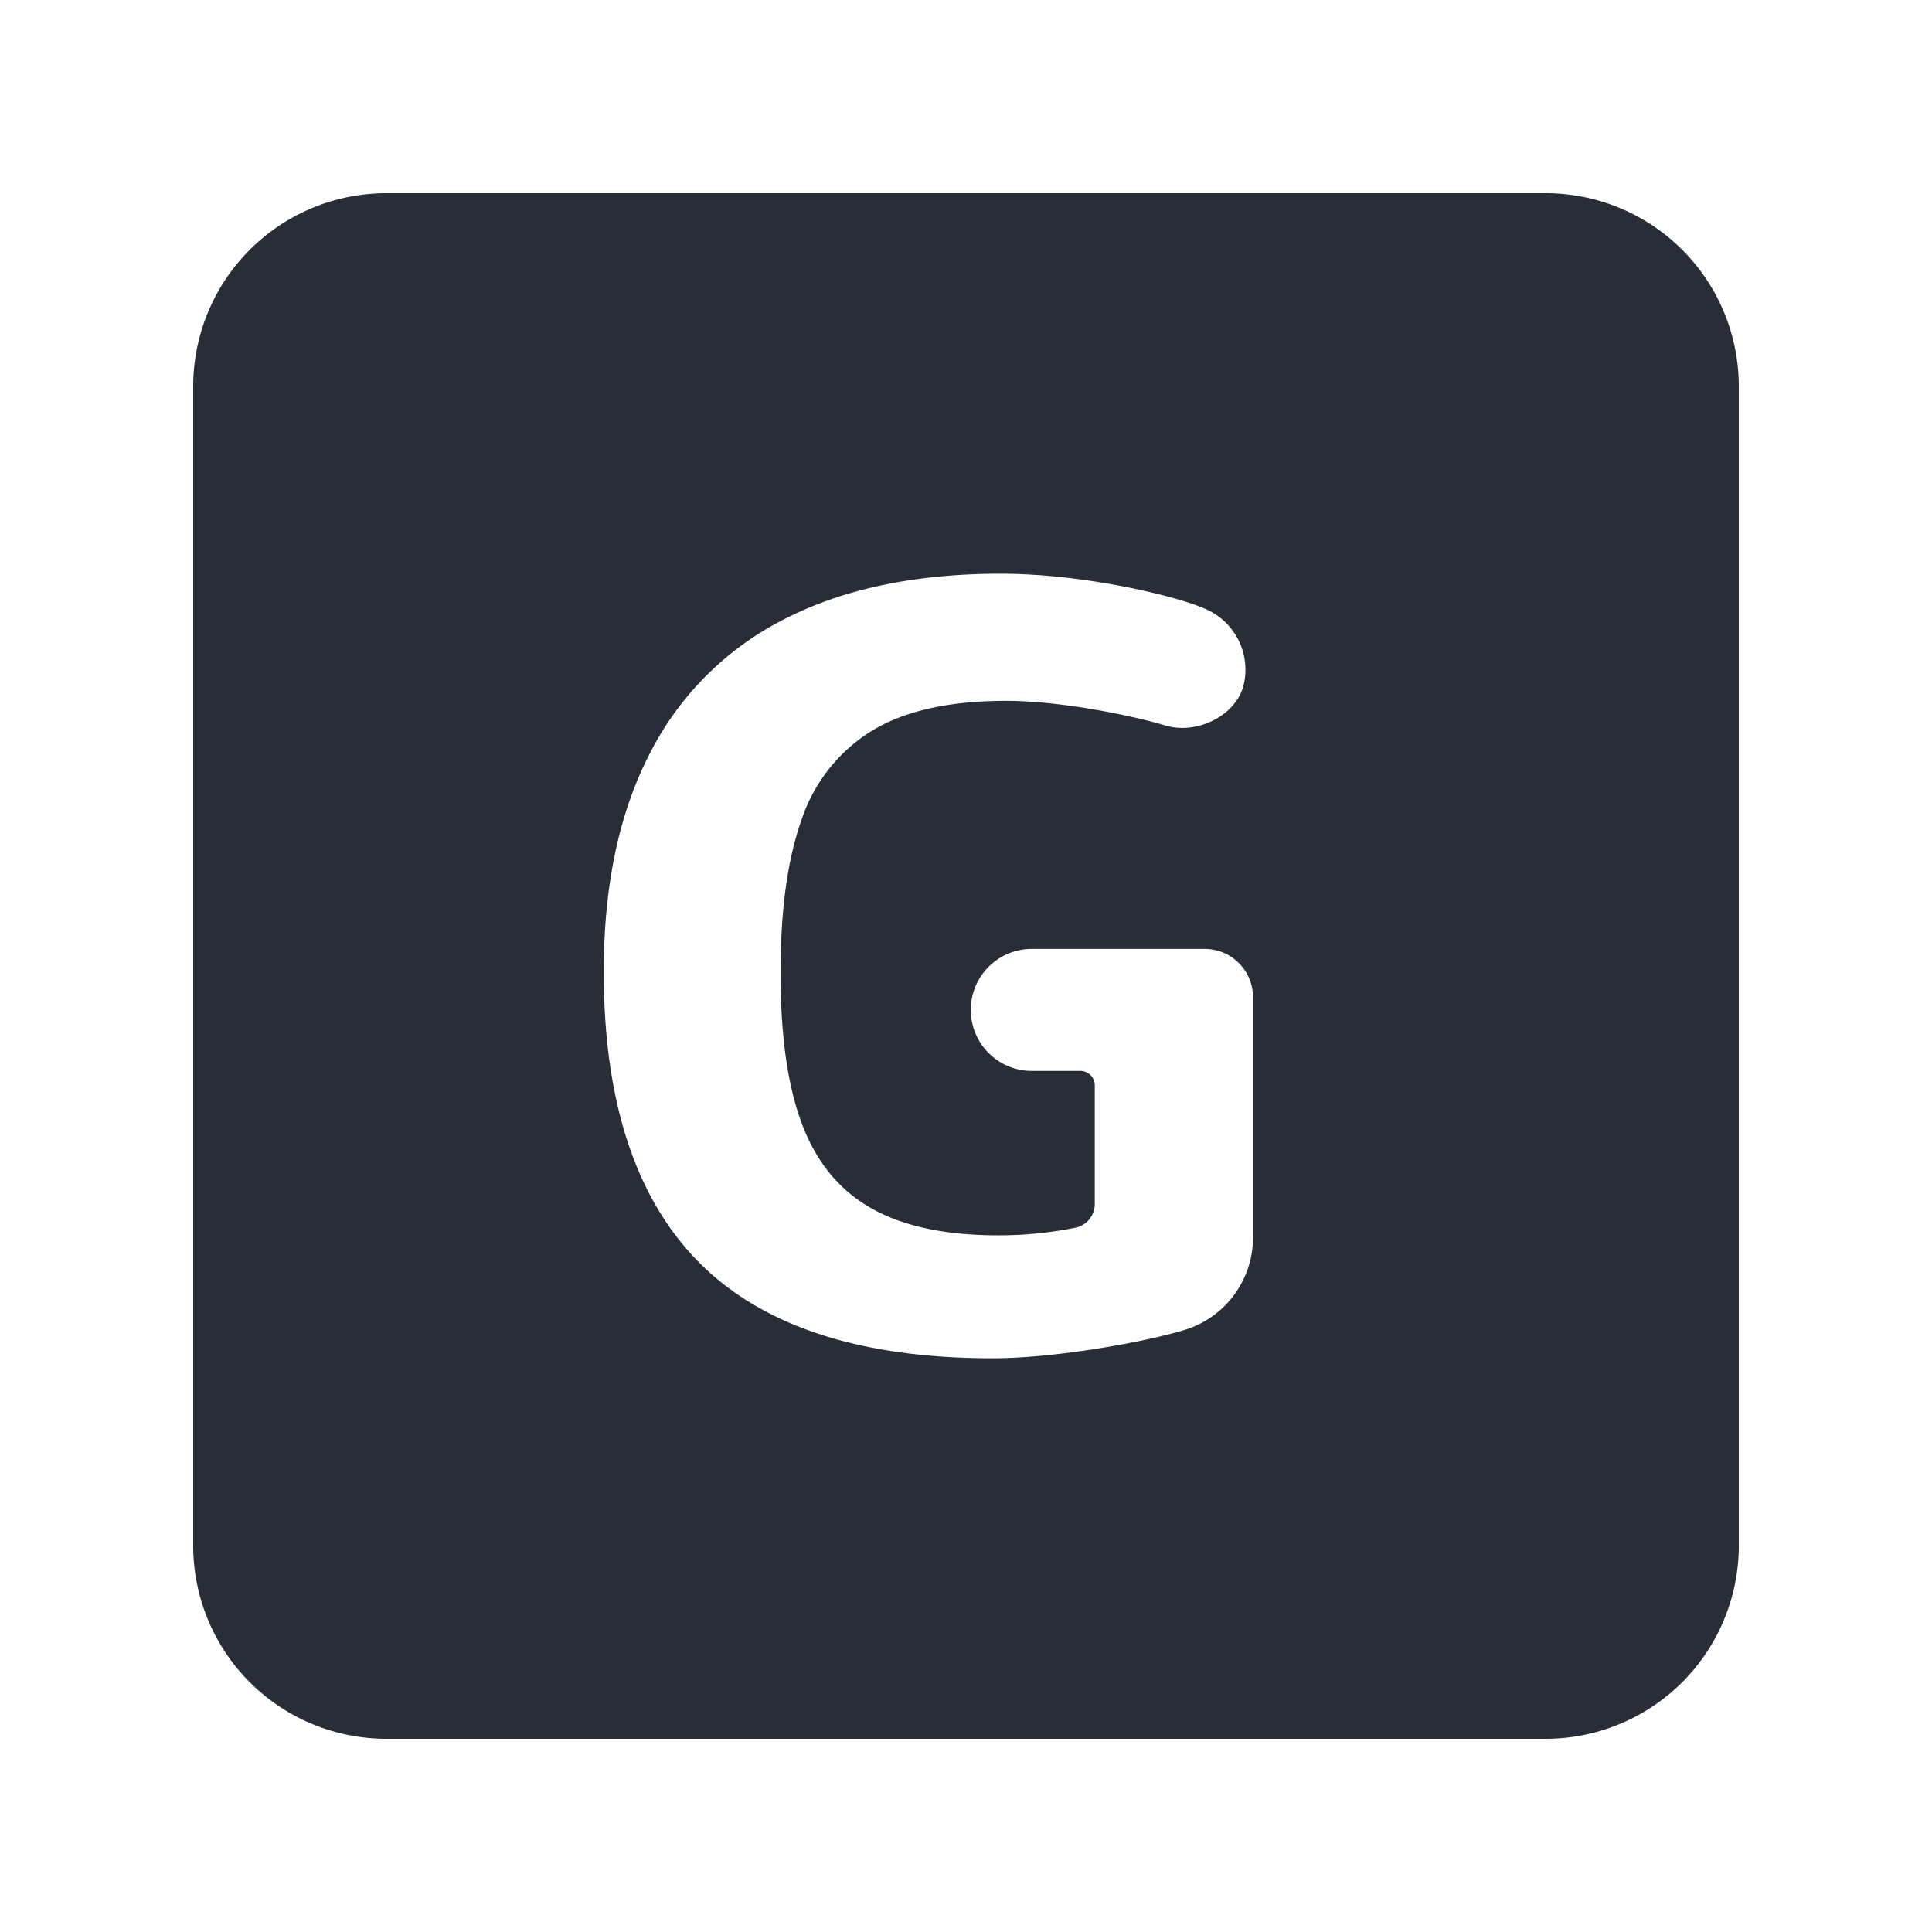<svg xmlns="http://www.w3.org/2000/svg" id="feature-platform-solid-20" width="20" height="20" viewBox="0 0 20 20"><g fill="none" fill-rule="evenodd" class="symbols"><g fill="#282D37" class="platform-solid"><path d="M16 2a2 2 0 0 1 2 2v12a2 2 0 0 1-2 2H4a2 2 0 0 1-2-2V4a2 2 0 0 1 2-2h12Zm-5.64 3.939c-.878 0-1.622.155-2.232.466A3.16 3.16 0 0 0 6.732 7.79c-.321.614-.482 1.37-.482 2.269 0 1.341.328 2.343.984 3.007.657.663 1.67.995 3.04.995.643 0 1.566-.165 1.987-.293a1 1 0 0 0 .71-.957v-2.488a.5.5 0 0 0-.5-.5h-1.79a.631.631 0 1 0 0 1.263h.502a.15.15 0 0 1 .15.15v1.228a.25.25 0 0 1-.2.245 3.97 3.97 0 0 1-.806.079c-.534 0-.977-.093-1.305-.279-.329-.185-.568-.474-.717-.866-.15-.393-.225-.917-.225-1.573 0-.642.071-1.167.214-1.573a1.72 1.72 0 0 1 .722-.926c.339-.21.805-.316 1.397-.316s1.343.162 1.653.256c.31.093.712-.088.804-.403a.685.685 0 0 0-.364-.792c-.286-.138-1.27-.377-2.147-.377Z" class="color"/></g></g></svg>